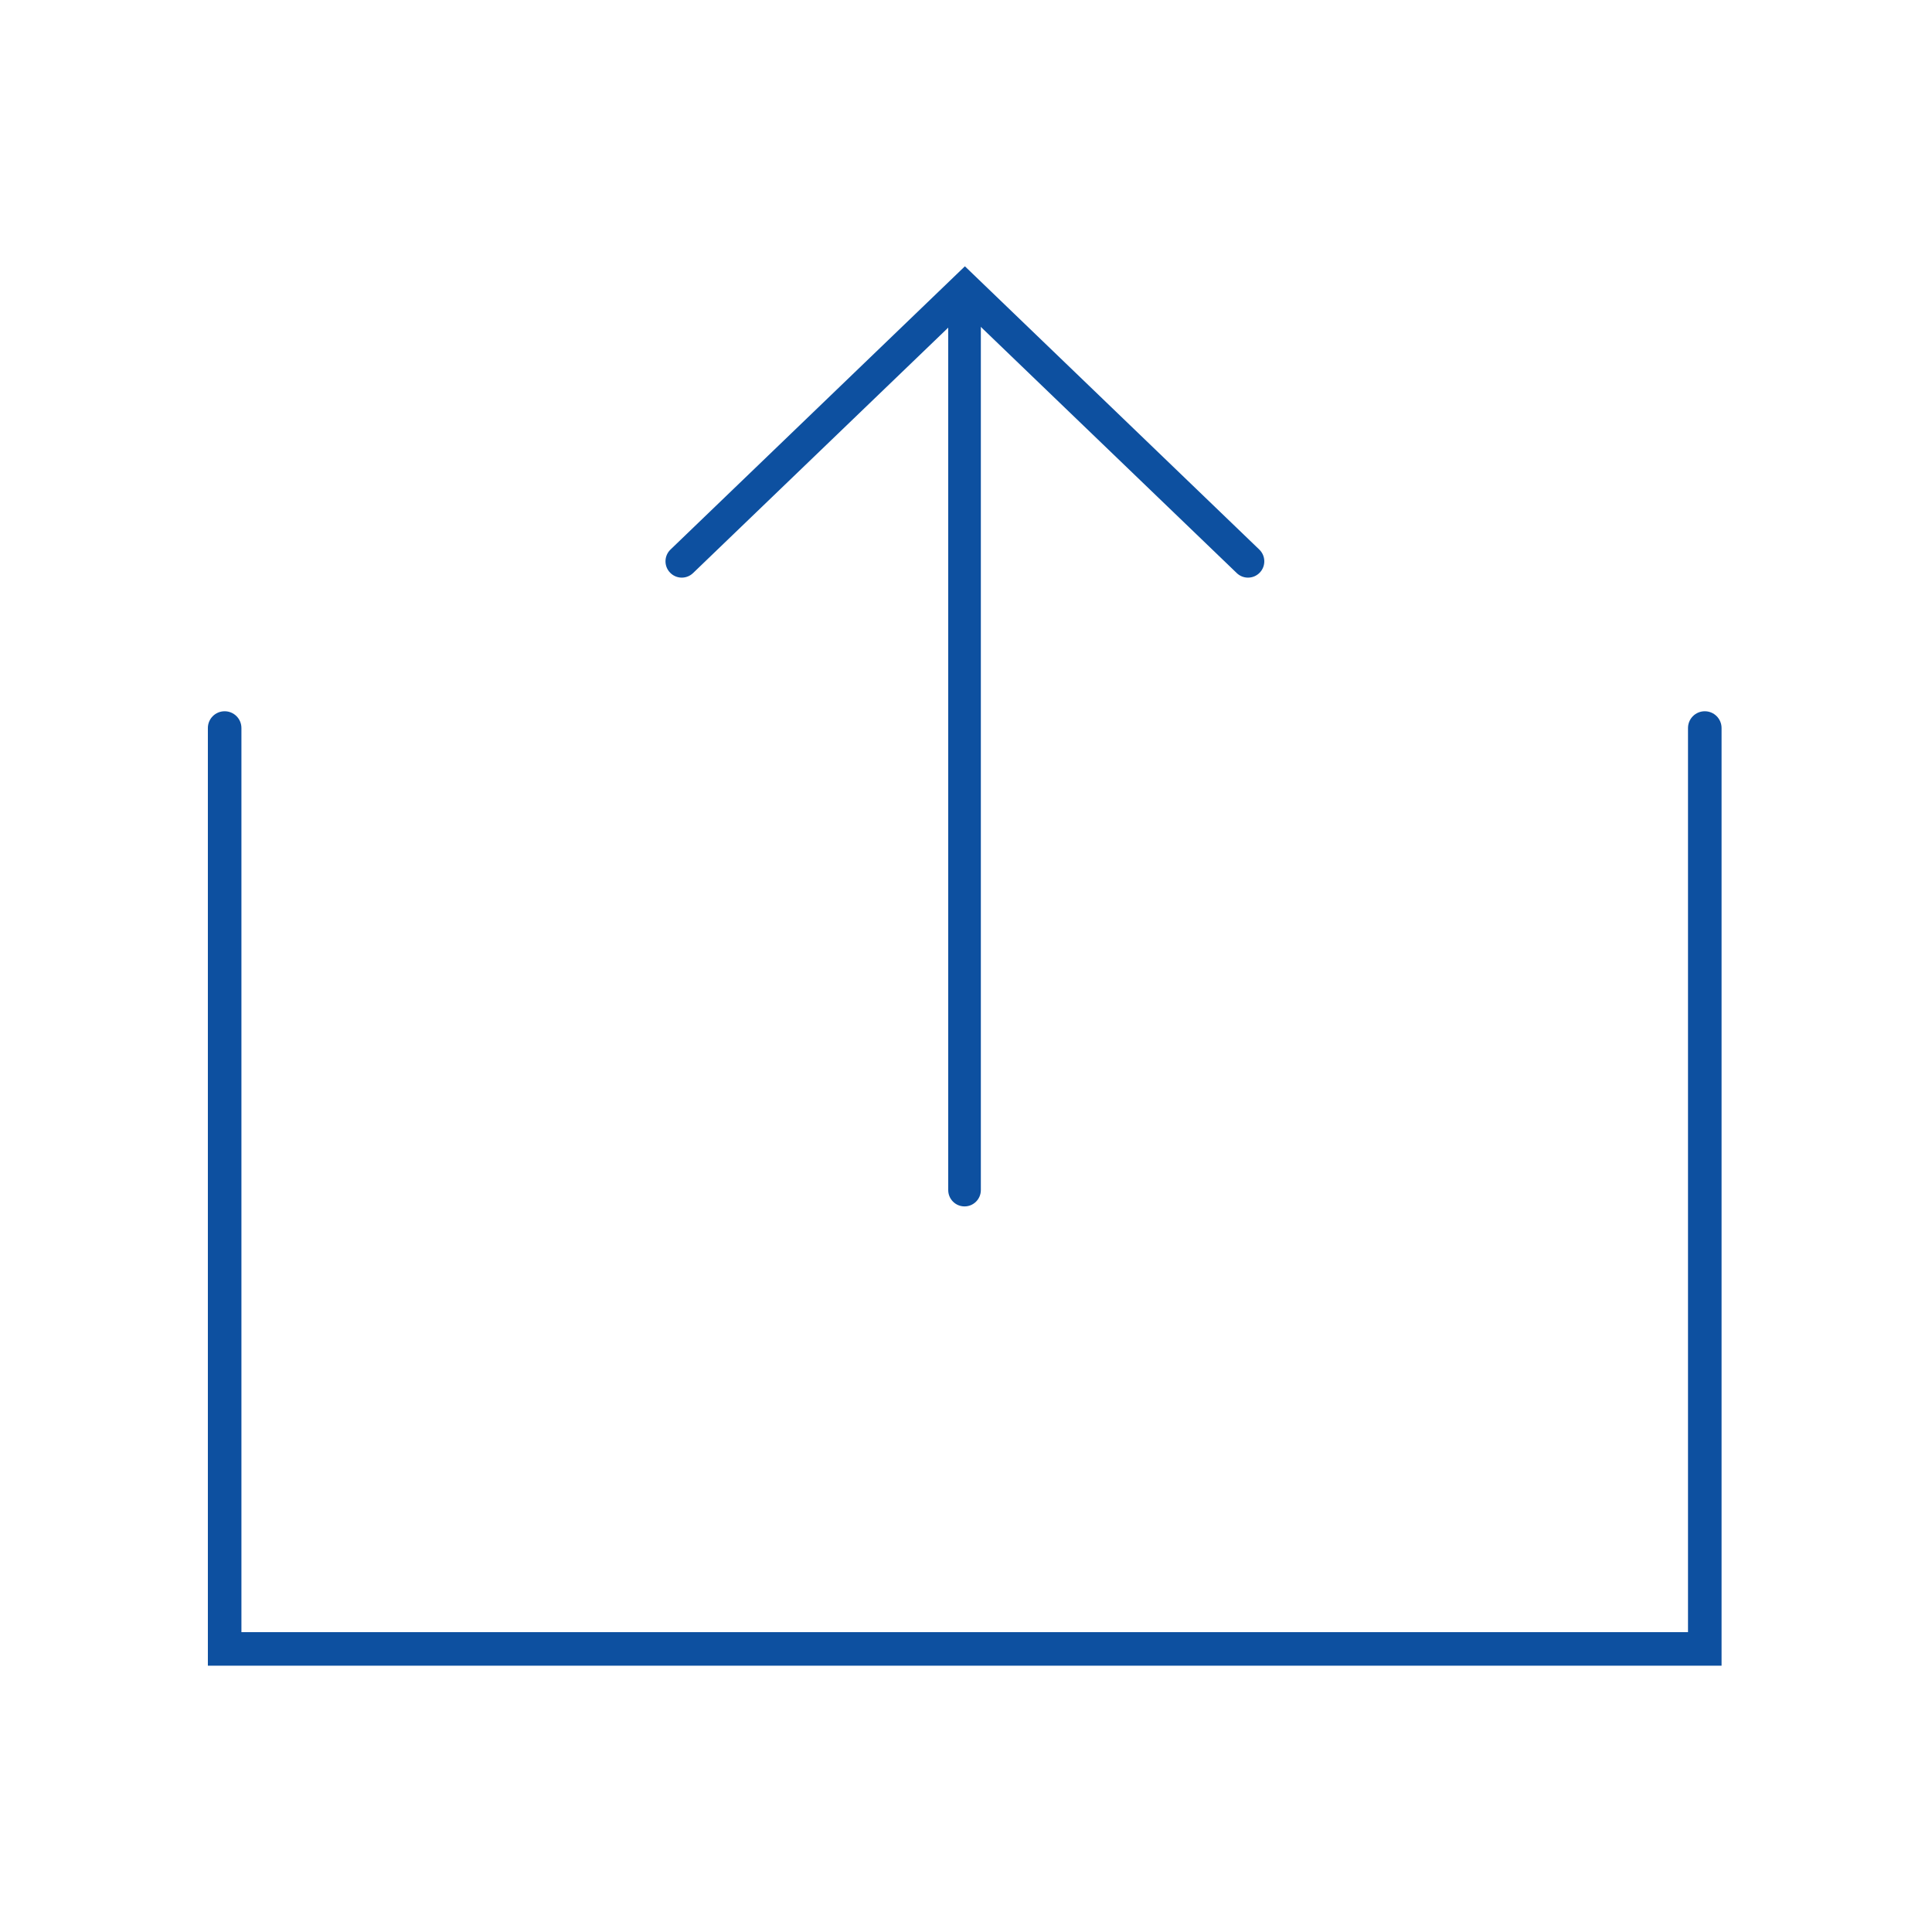 <svg xmlns="http://www.w3.org/2000/svg" xmlns:xlink="http://www.w3.org/1999/xlink" id="Layer_1" x="0px" y="0px" width="500px" height="500px" viewBox="0 0 500 500" xml:space="preserve"><g>	<g>		<path fill="#0D50A0" d="M249.621,312.219c-2.335,0-4.221-1.893-4.221-4.227V80.056c0-2.334,1.886-4.214,4.221-4.214   c2.333,0,4.221,1.88,4.221,4.214v227.937C253.842,310.326,251.954,312.219,249.621,312.219z"></path>		<path fill="#0D50A0" d="M322.979,149.49c-1.051,0-2.101-0.388-2.924-1.192l-70.337-67.66l-70.343,67.66   c-1.68,1.633-4.351,1.582-5.965-0.104c-1.614-1.673-1.569-4.343,0.11-5.965l76.197-73.312l76.191,73.312   c1.679,1.622,1.724,4.292,0.117,5.965C325.189,149.062,324.095,149.49,322.979,149.49z"></path>	</g>	<path fill="#0D50A0" d="M445.538,431.082H53.796V188.415c0-2.398,1.943-4.342,4.342-4.342s4.342,1.944,4.342,4.342v233.983h374.374  V188.415c0-2.398,1.944-4.342,4.342-4.342c2.398,0,4.343,1.944,4.343,4.342V431.082z"></path></g></svg>